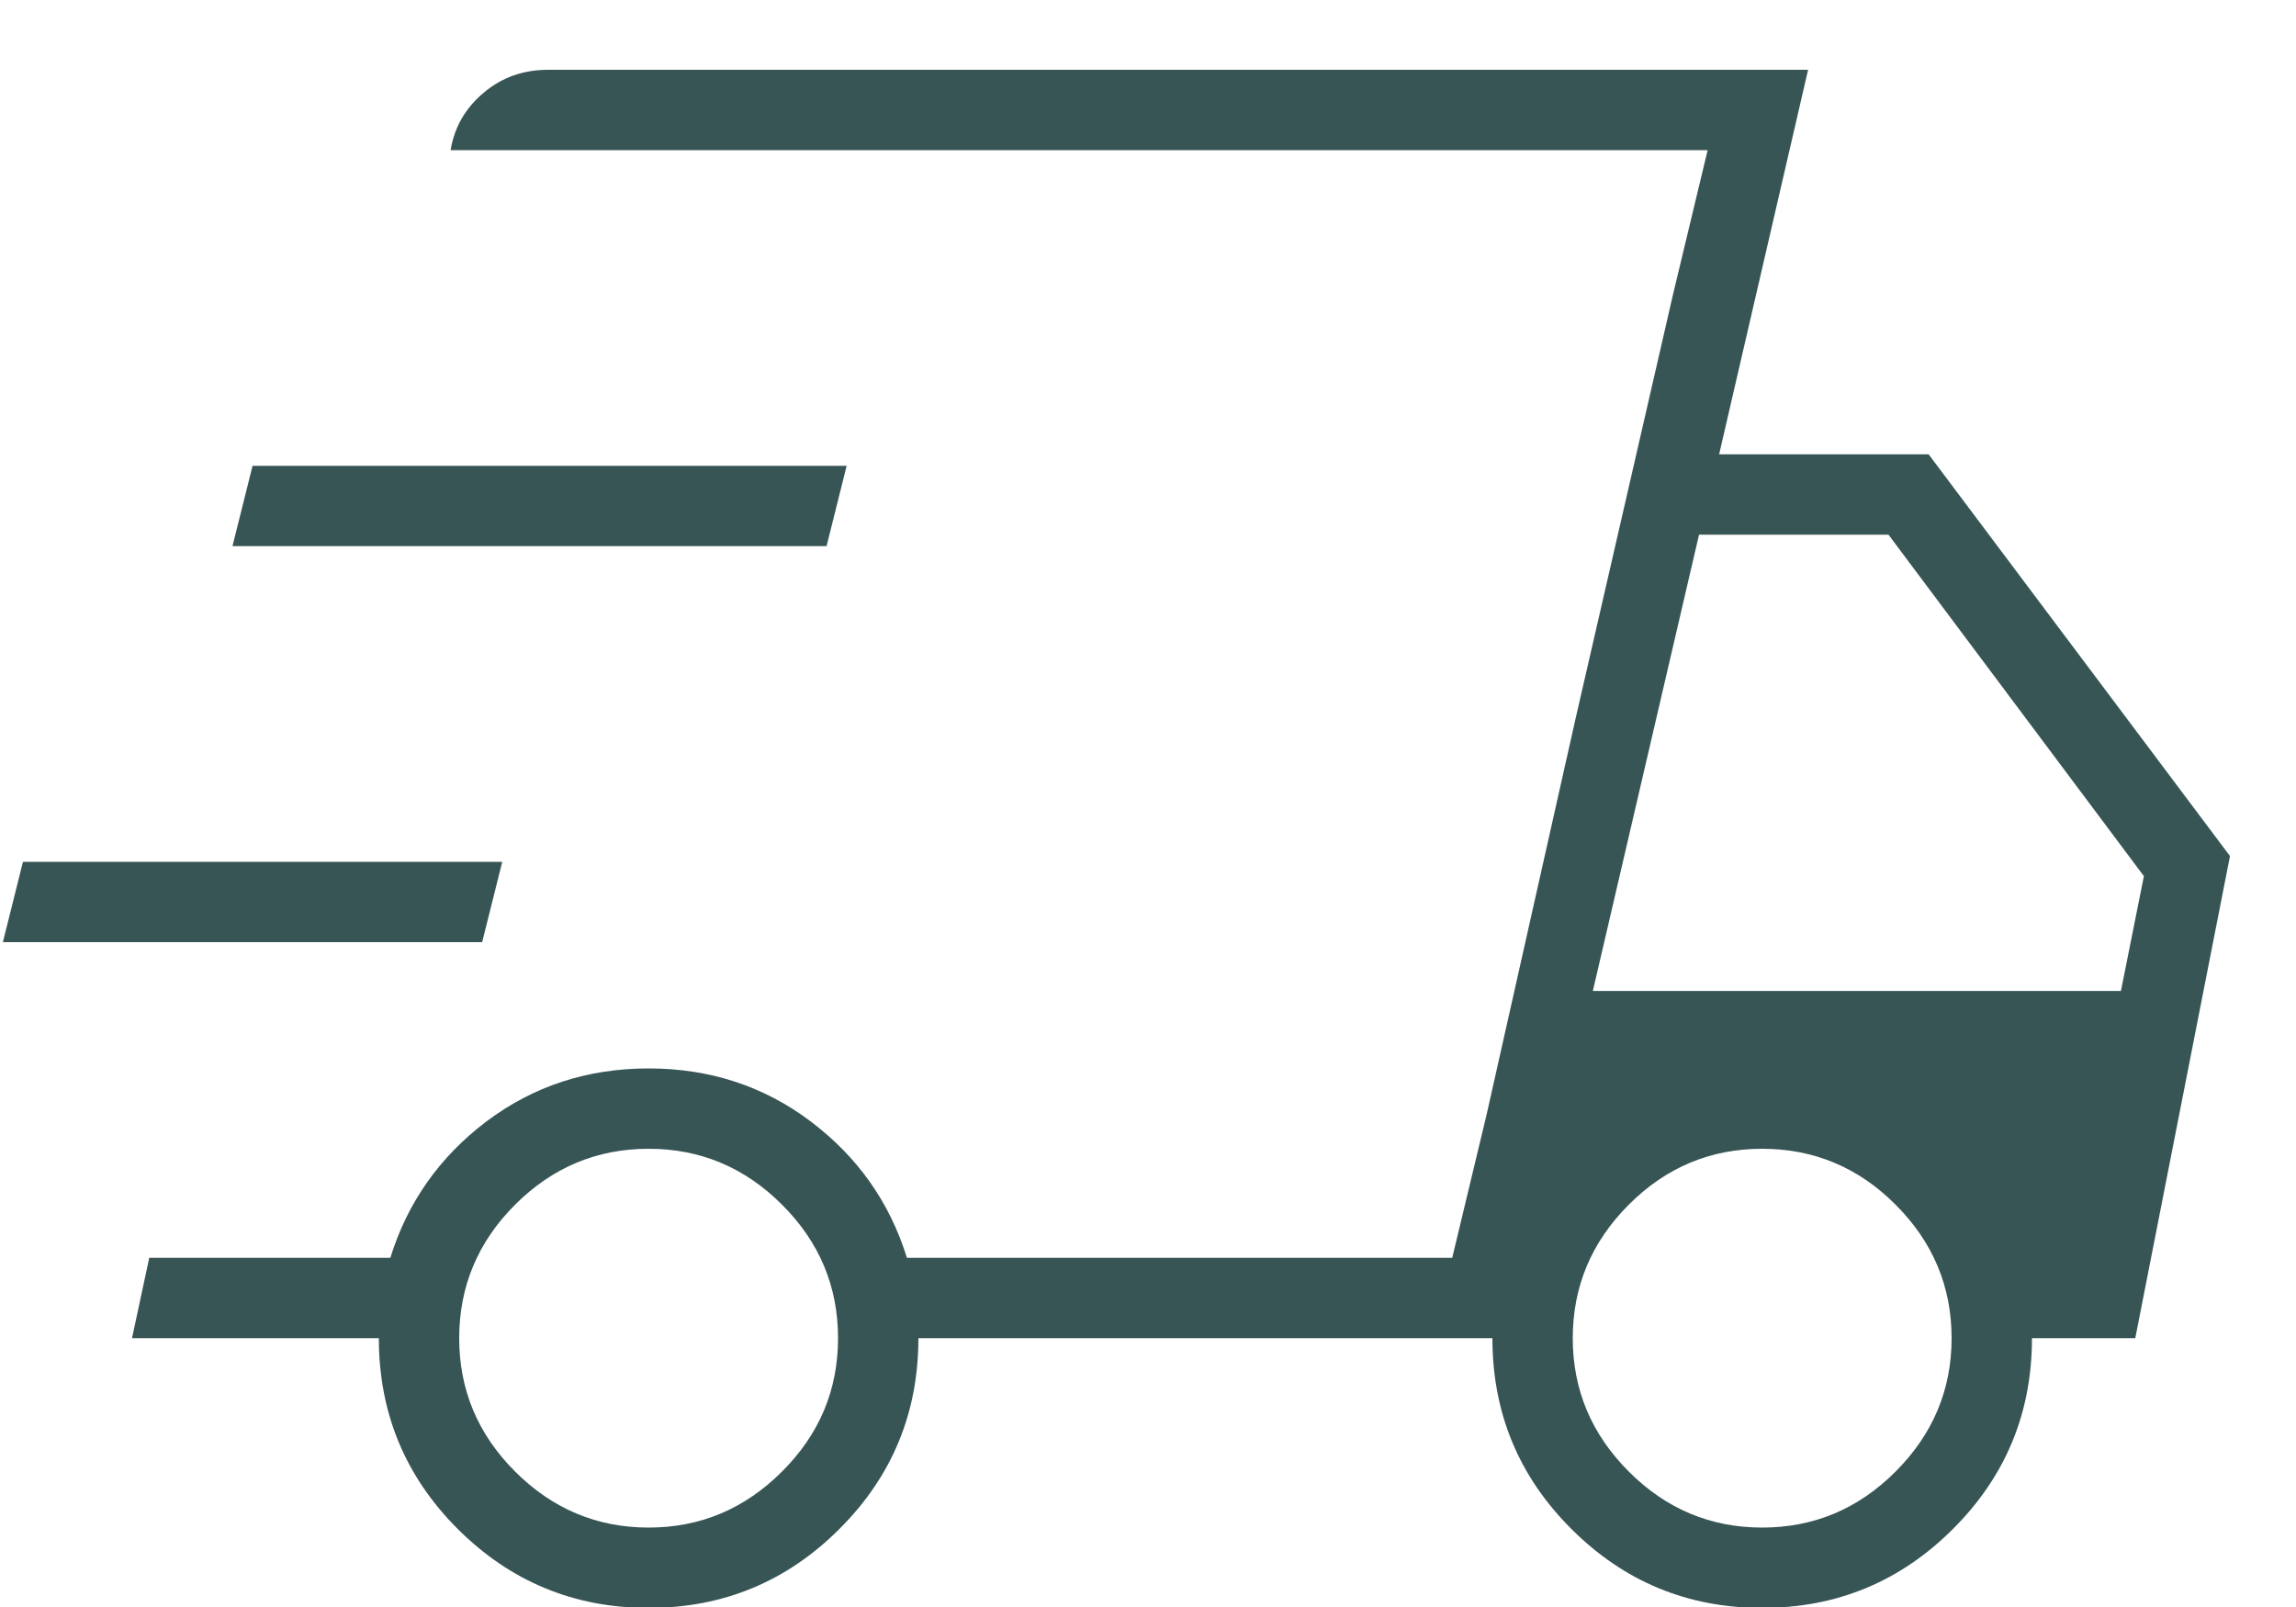 <svg width="20" height="14" viewBox="0 0 20 14" fill="none" xmlns="http://www.w3.org/2000/svg">
<path d="M5.65 14.008C5 14.008 4.446 13.778 3.987 13.32C3.529 12.862 3.3 12.308 3.3 11.658H1.15L1.3 10.958H3.4C3.55 10.474 3.829 10.079 4.237 9.77C4.646 9.462 5.117 9.308 5.65 9.308C6.183 9.308 6.654 9.462 7.062 9.77C7.471 10.079 7.75 10.474 7.9 10.958H12.65L14.875 1.308H3.925C3.958 1.108 4.054 0.941 4.213 0.808C4.371 0.674 4.558 0.608 4.775 0.608H15.75L14.975 3.958H16.8L19.425 7.458L18.6 11.658H17.7C17.7 12.308 17.471 12.862 17.012 13.32C16.554 13.778 16 14.008 15.35 14.008C14.7 14.008 14.146 13.778 13.688 13.32C13.229 12.862 13 12.308 13 11.658H8C8 12.308 7.771 12.862 7.312 13.32C6.854 13.778 6.3 14.008 5.65 14.008ZM13.875 8.633H18.475L18.675 7.633L16.45 4.658H14.8L13.875 8.633ZM14.575 2.558L14.875 1.308L12.65 10.958L12.95 9.708L13.725 6.258L14.575 2.558ZM0.025 8.208L0.2 7.508H4.375L4.2 8.208H0.025ZM2.025 4.758L2.2 4.058H7.375L7.2 4.758H2.025ZM5.65 13.308C6.1 13.308 6.487 13.145 6.812 12.82C7.138 12.495 7.3 12.108 7.3 11.658C7.3 11.208 7.138 10.82 6.812 10.495C6.487 10.17 6.1 10.008 5.65 10.008C5.2 10.008 4.812 10.17 4.487 10.495C4.162 10.82 4 11.208 4 11.658C4 12.108 4.162 12.495 4.487 12.82C4.812 13.145 5.2 13.308 5.65 13.308ZM15.35 13.308C15.8 13.308 16.188 13.145 16.512 12.82C16.837 12.495 17 12.108 17 11.658C17 11.208 16.837 10.82 16.512 10.495C16.188 10.17 15.8 10.008 15.35 10.008C14.9 10.008 14.512 10.17 14.188 10.495C13.863 10.82 13.7 11.208 13.7 11.658C13.7 12.108 13.863 12.495 14.188 12.82C14.512 13.145 14.9 13.308 15.35 13.308Z" fill="#385556"/>
</svg>
